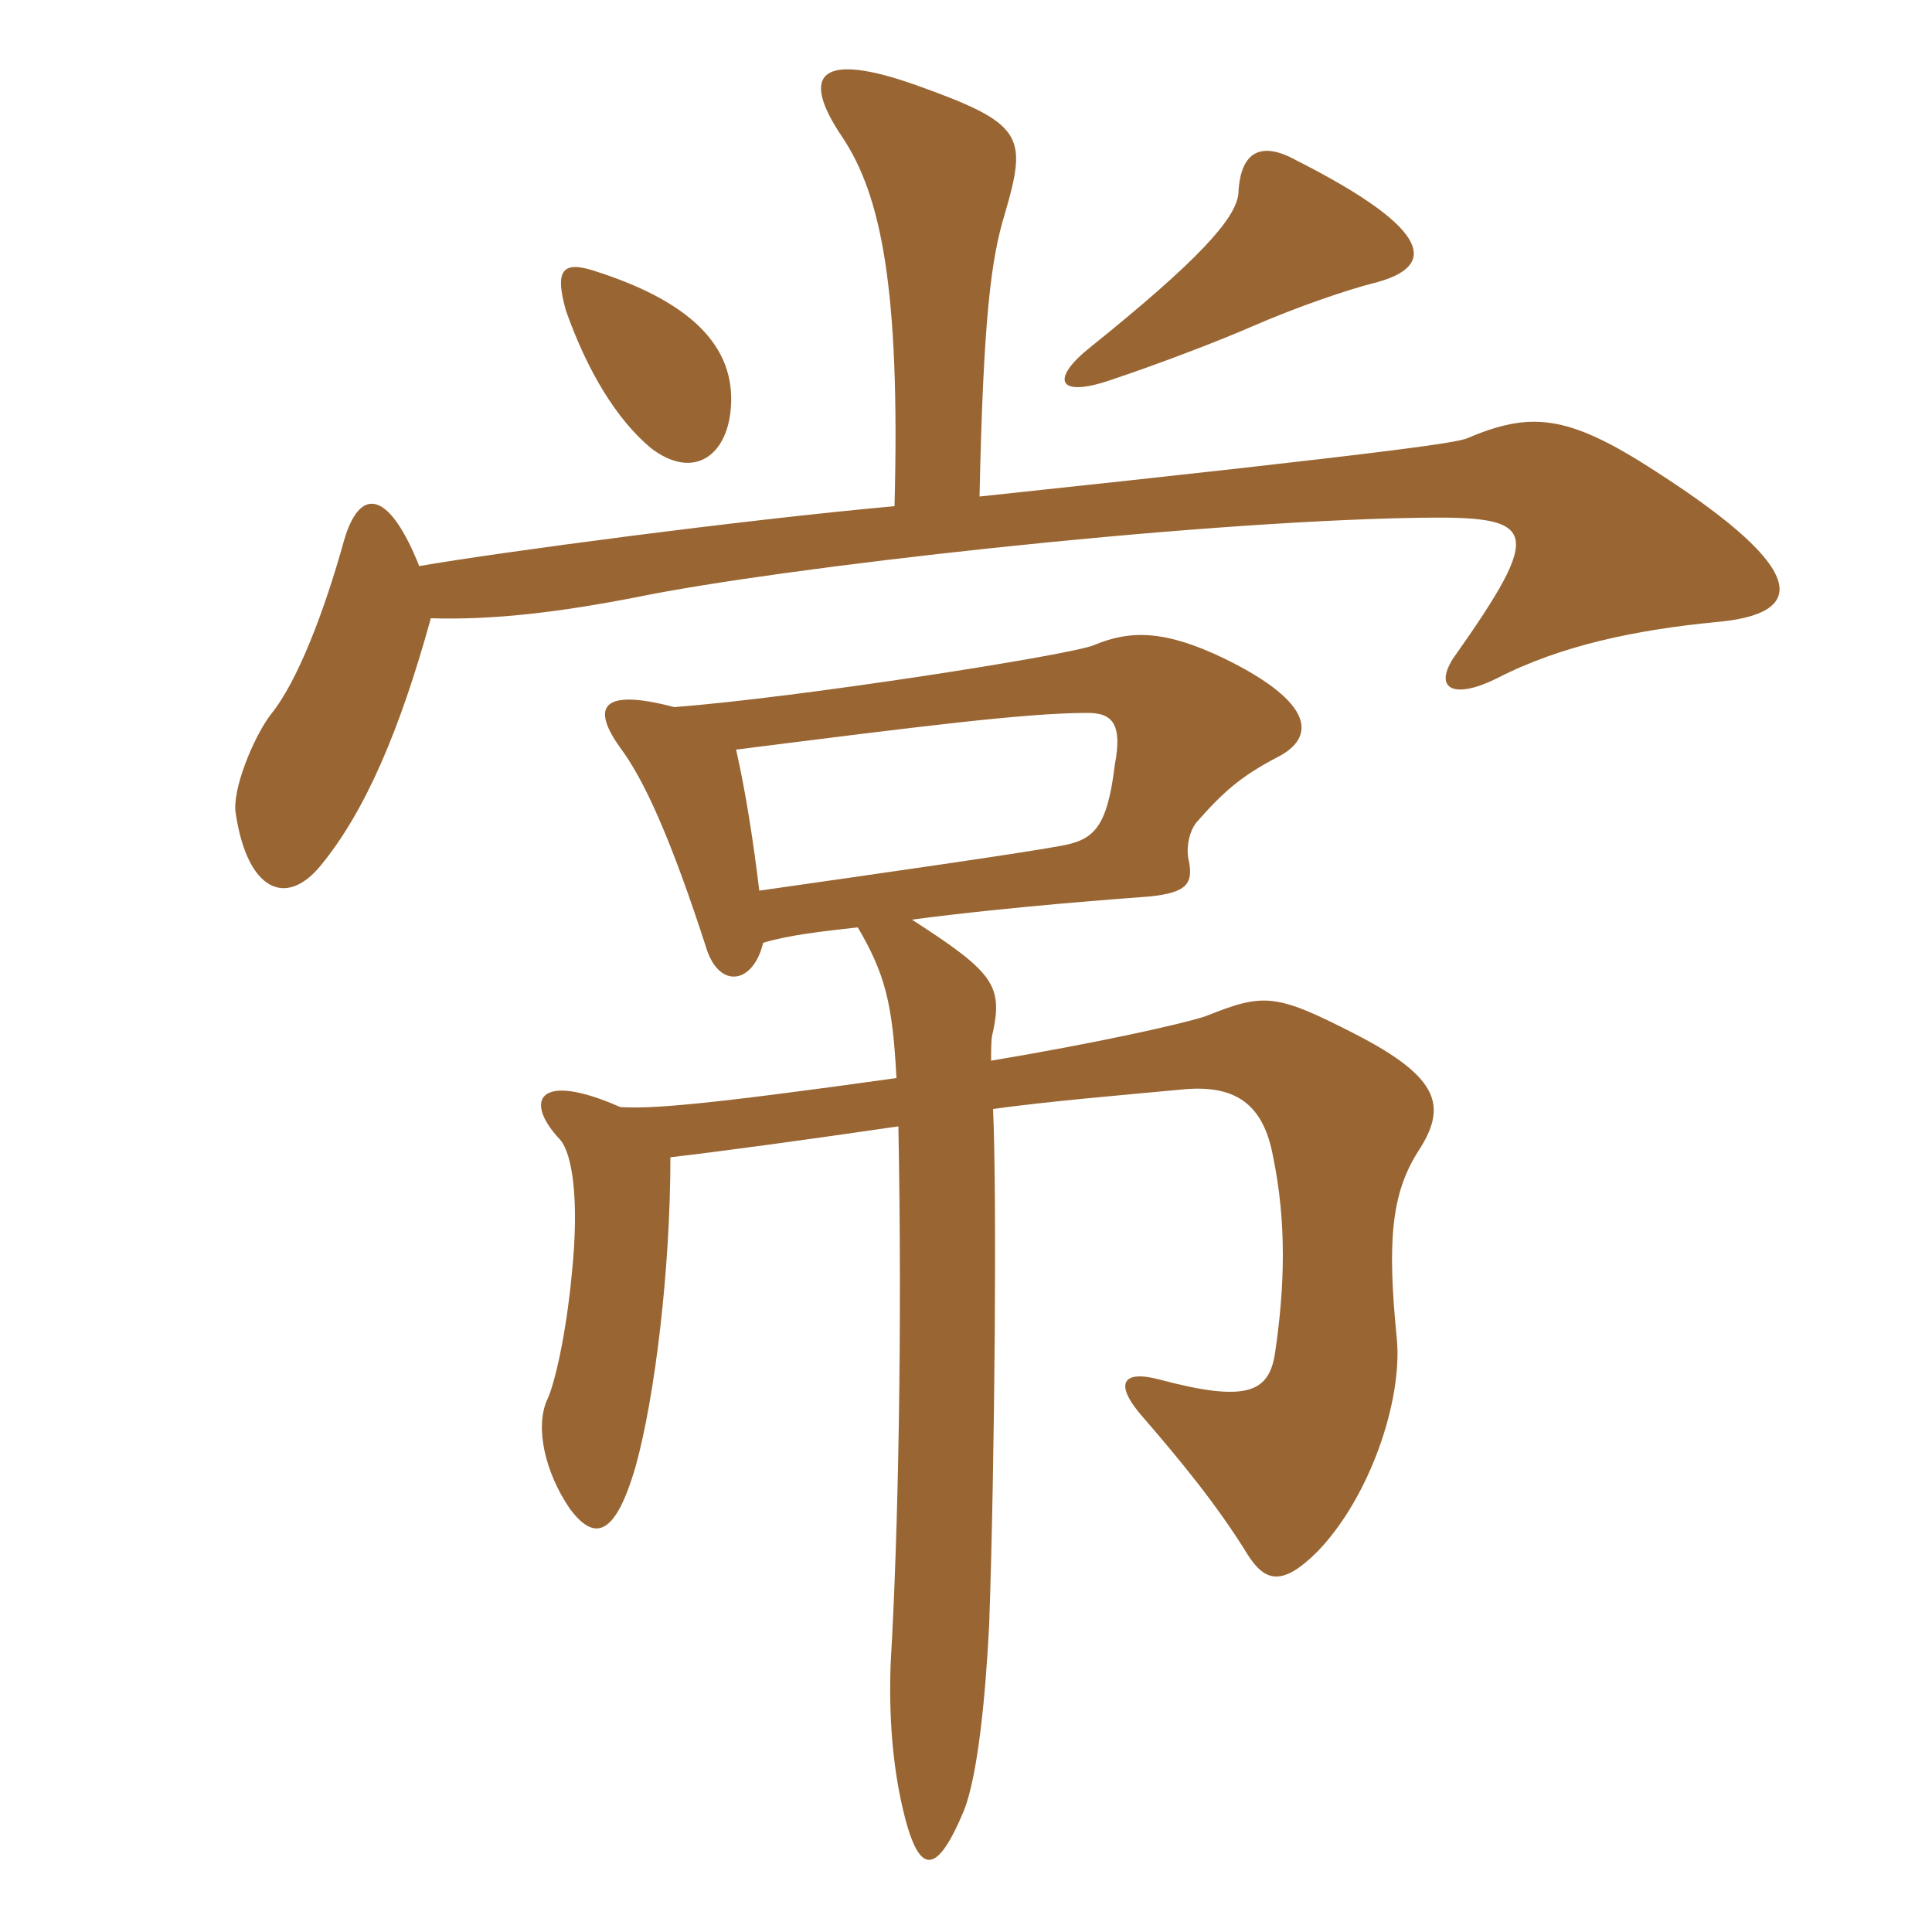 <svg xmlns="http://www.w3.org/2000/svg" xmlns:xlink="http://www.w3.org/1999/xlink" width="150" height="150"><path fill="#996633" padding="10" d="M106.95 21.90C111.30 20.70 111.60 18 100.65 12.45C97.95 10.95 96.30 11.70 96.15 15C96 16.95 93 20.25 84.60 27C81.60 29.40 82.05 30.90 86.10 29.55C90.15 28.20 94.80 26.40 97.20 25.35C100.65 23.85 104.55 22.50 106.95 21.90ZM56.70 32.10C57.30 27.30 54.15 23.55 46.05 21C43.65 20.25 43.05 21 43.95 24.15C45.60 28.80 47.85 32.55 50.55 34.80C53.70 37.20 56.25 35.55 56.70 32.10ZM133.20 48.30C140.25 47.70 140.70 44.40 128.55 36.60C121.65 32.10 118.80 31.95 113.85 34.05C112.95 34.35 109.95 34.95 76.05 38.55C76.35 24.60 76.95 20.10 78 16.65C79.80 10.50 79.50 9.60 71.10 6.60C63.90 4.05 61.95 5.55 65.40 10.65C68.40 15.15 69.90 22.35 69.45 39.30C57.75 40.35 38.55 42.90 32.55 43.95C30.15 37.95 27.90 37.80 26.70 42C25.20 47.40 23.10 52.95 21 55.50C19.65 57.30 18 61.35 18.30 63.15C19.20 69.15 22.20 70.50 24.90 67.20C28.35 63 31.05 56.70 33.45 48C38.25 48.15 43.35 47.55 49.50 46.35C60.45 44.10 91.95 40.50 110.10 40.20C119.40 40.05 120 40.95 112.80 51.15C111.30 53.55 112.95 54.30 116.25 52.65C121.20 50.10 127.05 48.90 133.20 48.30ZM110.10 89.40C112.35 85.95 111.90 83.70 105.15 80.25C99 77.10 98.10 77.10 93.60 78.90C91.80 79.50 85.05 81 76.95 82.35C76.95 81.30 76.95 80.55 77.10 80.10C77.85 76.50 77.10 75.45 70.80 71.40C78.75 70.35 87.45 69.75 89.25 69.60C92.25 69.30 92.70 68.55 92.25 66.60C92.10 65.55 92.40 64.50 92.85 63.90C94.95 61.50 96.30 60.30 99.15 58.80C102.15 57.30 102.15 54.60 95.10 51.15C90.45 48.90 87.75 48.90 84.90 50.10C83.10 50.85 62.10 54.15 52.35 54.90C46.65 53.40 45.90 54.90 48.15 58.05C49.95 60.45 52.05 64.95 54.90 73.80C55.95 76.80 58.50 76.35 59.25 73.20C61.20 72.60 63.90 72.30 66.60 72C68.70 75.60 69.30 77.85 69.60 83.70C54.60 85.80 50.55 86.10 48.15 85.95C41.70 83.10 40.65 85.50 43.50 88.50C44.40 89.55 45 93 44.40 98.85C43.95 103.65 43.05 107.55 42.45 108.75C41.55 110.85 42.30 114.30 44.25 117.15C46.05 119.55 47.70 119.55 49.35 113.85C50.85 108.45 52.05 98.55 52.05 89.85C55.95 89.40 62.55 88.50 69.75 87.45C70.05 103.05 69.75 118.95 69.15 129.15C69 133.20 69.30 136.95 70.05 140.25C71.25 145.50 72.60 145.95 74.85 140.55C75.90 137.85 76.50 132 76.80 126.15C77.25 113.10 77.40 92.40 77.10 86.10C81.45 85.50 86.85 85.05 91.65 84.60C95.85 84.15 98.10 85.65 98.85 89.85C99.90 94.95 99.75 99.90 99 105C98.55 108.15 96.75 108.90 90 107.10C87.15 106.35 86.40 107.40 88.80 110.10C91.65 113.40 94.50 116.85 96.90 120.75C98.25 122.85 99.60 123.15 102.30 120.45C106.35 116.25 108.90 108.75 108.45 103.95C107.70 96.45 108 92.70 110.10 89.40ZM86.55 59.40C85.95 64.35 84.90 65.25 82.20 65.70C78.90 66.30 68.40 67.80 58.95 69.15C58.50 65.40 57.90 61.50 57.15 58.20C71.40 56.40 79.65 55.35 84.45 55.35C86.40 55.35 87.15 56.25 86.55 59.40Z"/></svg>